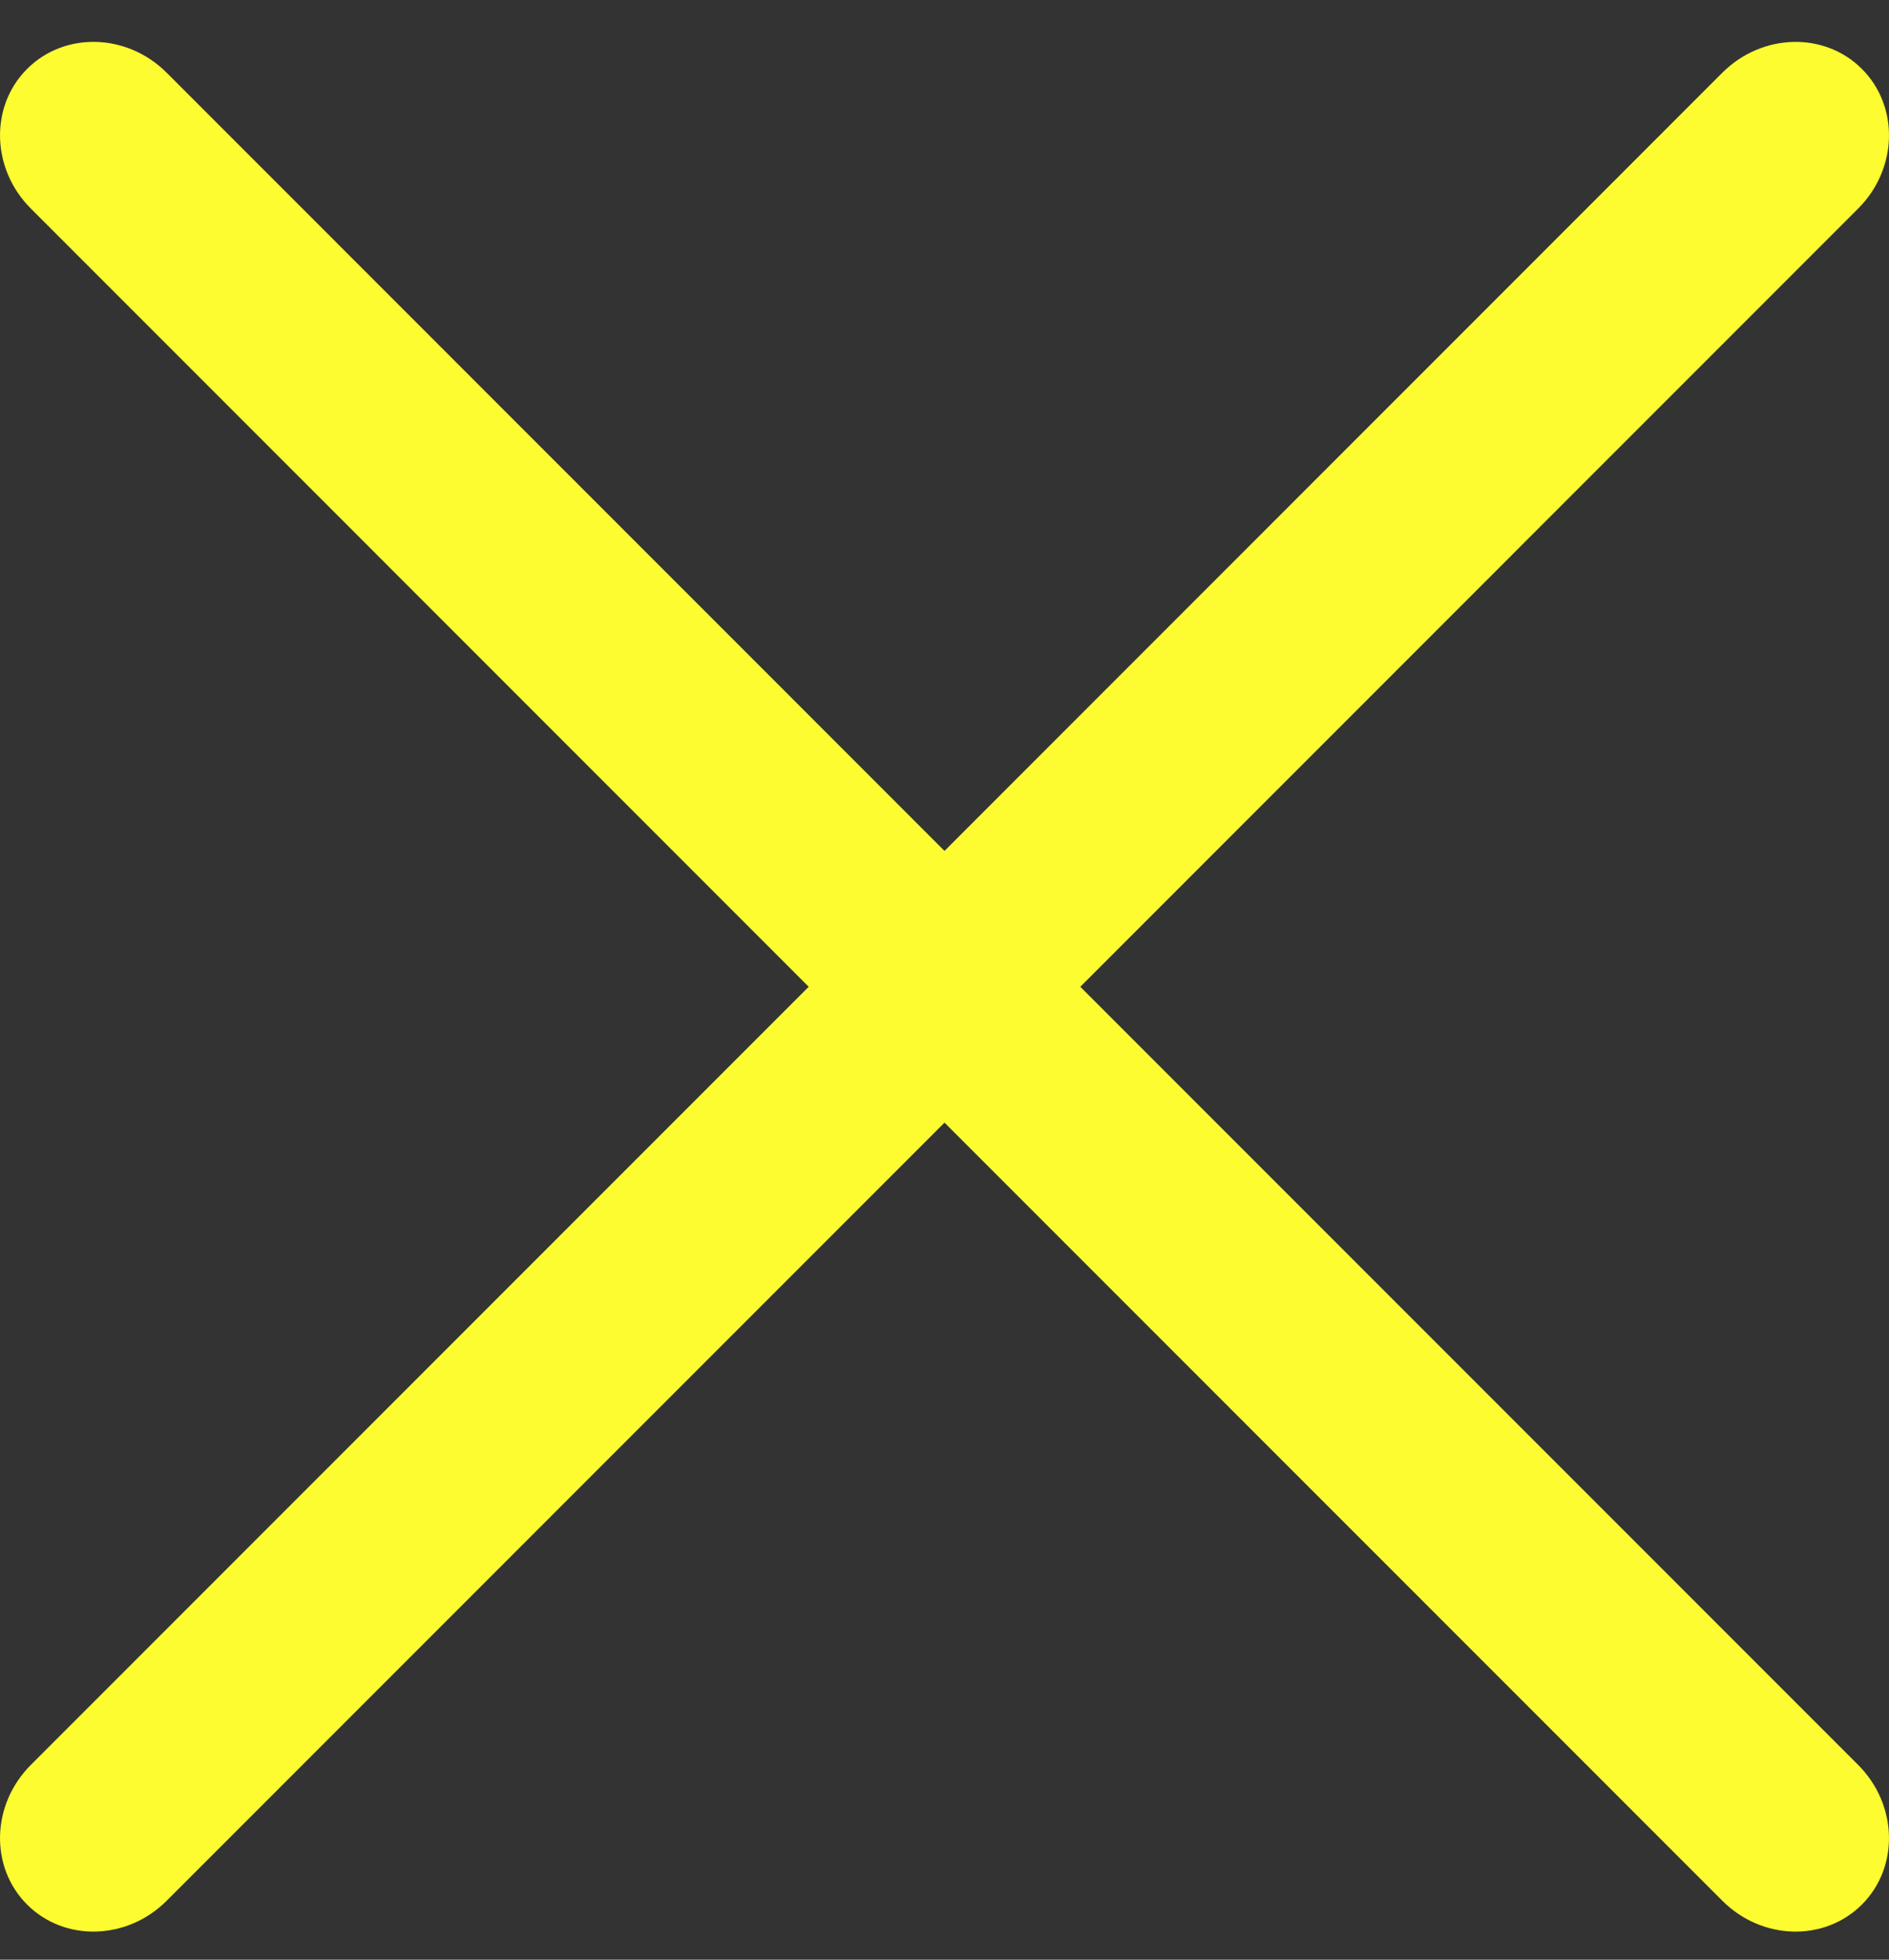 <svg width="27" height="28" viewBox="0 0 27 28" fill="none" xmlns="http://www.w3.org/2000/svg">
<rect x="0" y="0" width="27" height="28" fill="#333333" stroke="none"/>
<path d="M15.441 14.099L26.559 2.98C27.125 2.415 27.149 1.522 26.613 0.985C26.077 0.449 25.184 0.474 24.618 1.039L13.5 12.158L2.382 1.039C1.816 0.473 0.923 0.449 0.387 0.985C-0.149 1.521 -0.125 2.415 0.441 2.98L11.559 14.099L0.441 25.217C-0.125 25.783 -0.149 26.676 0.387 27.212C0.923 27.748 1.816 27.724 2.382 27.158L13.5 16.04L24.618 27.158C25.184 27.724 26.077 27.748 26.613 27.212C27.149 26.676 27.125 25.783 26.559 25.217L15.441 14.099Z" fill="#FCFC30"/>
</svg>
